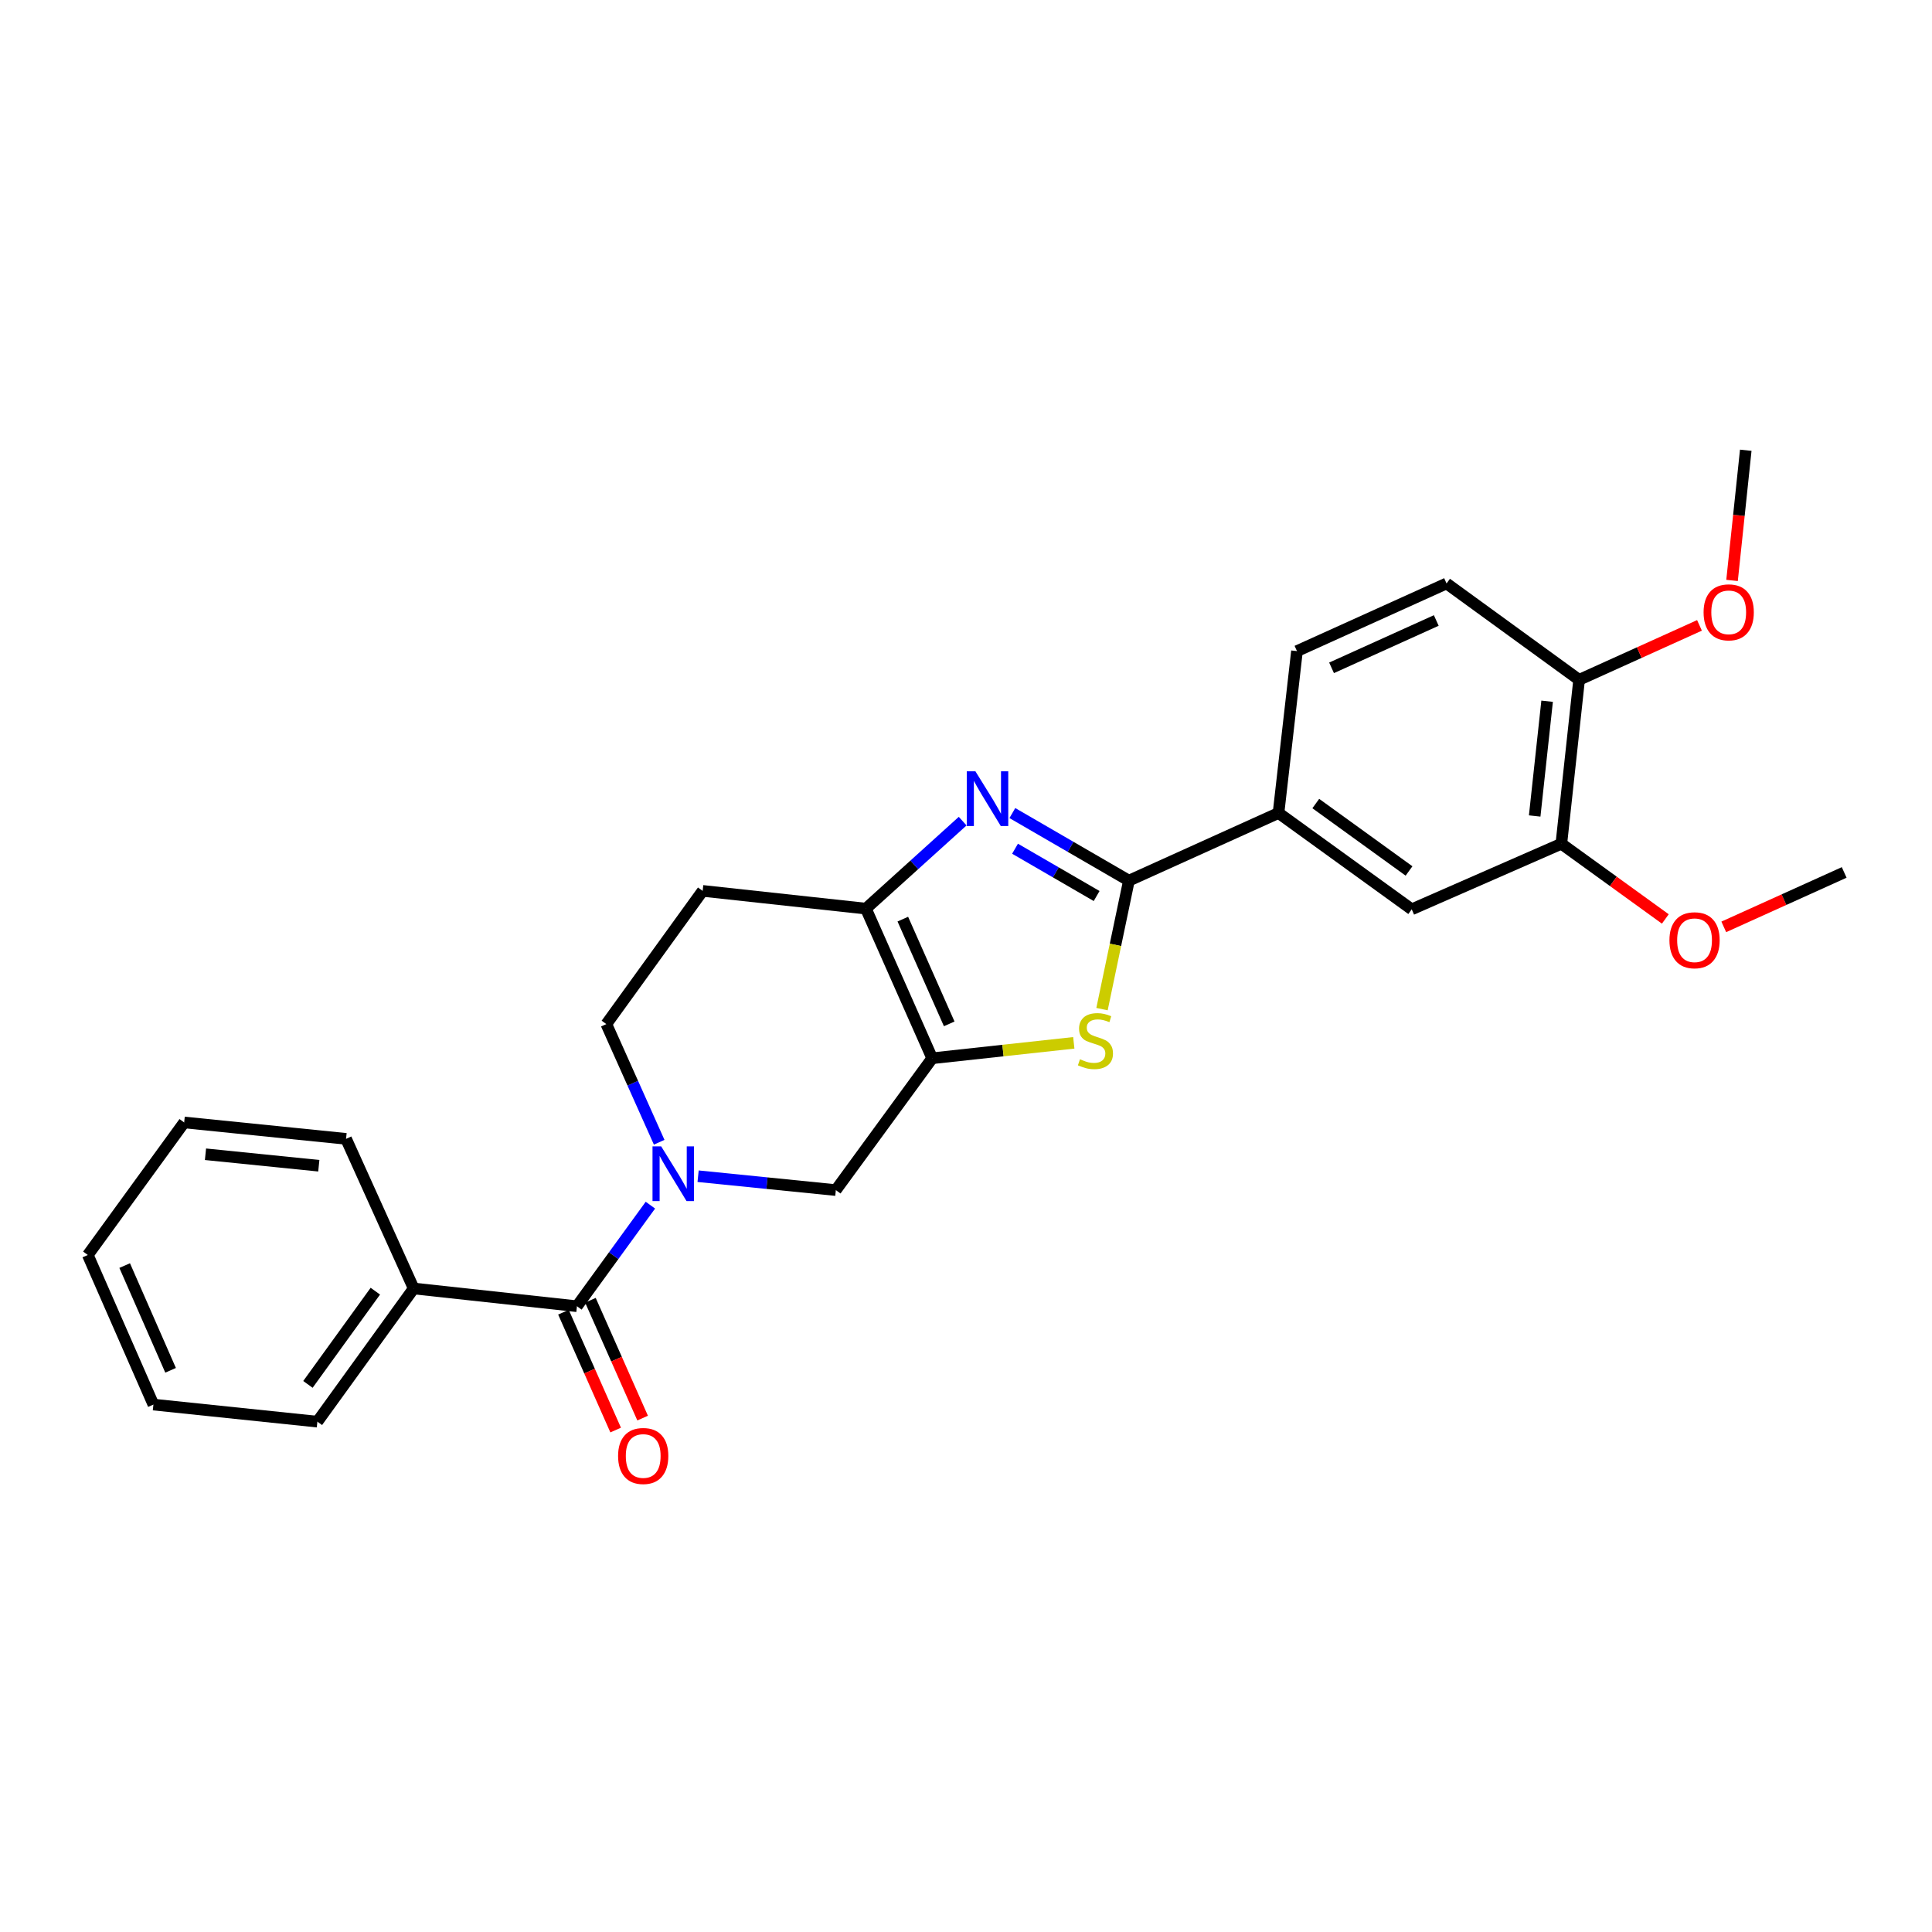 <?xml version='1.0' encoding='iso-8859-1'?>
<svg version='1.1' baseProfile='full'
              xmlns='http://www.w3.org/2000/svg'
                      xmlns:rdkit='http://www.rdkit.org/xml'
                      xmlns:xlink='http://www.w3.org/1999/xlink'
                  xml:space='preserve'
width='1000px' height='1000px' viewBox='0 0 1000 1000'>
<!-- END OF HEADER -->
<rect style='opacity:1.0;fill:#FFFFFF;stroke:none' width='1000' height='1000' x='0' y='0'> </rect>
<path class='bond-1' d='M 523.992,420.844 L 554.155,438.331' style='fill:none;fill-rule:evenodd;stroke:#0000FF;stroke-width:6px;stroke-linecap:butt;stroke-linejoin:miter;stroke-opacity:1' />
<path class='bond-1' d='M 554.155,438.331 L 584.319,455.818' style='fill:none;fill-rule:evenodd;stroke:#000000;stroke-width:6px;stroke-linecap:butt;stroke-linejoin:miter;stroke-opacity:1' />
<path class='bond-1' d='M 525.383,439.298 L 546.498,451.539' style='fill:none;fill-rule:evenodd;stroke:#0000FF;stroke-width:6px;stroke-linecap:butt;stroke-linejoin:miter;stroke-opacity:1' />
<path class='bond-1' d='M 546.498,451.539 L 567.612,463.78' style='fill:none;fill-rule:evenodd;stroke:#000000;stroke-width:6px;stroke-linecap:butt;stroke-linejoin:miter;stroke-opacity:1' />
<path class='bond-4' d='M 498.275,425.021 L 473.234,447.663' style='fill:none;fill-rule:evenodd;stroke:#0000FF;stroke-width:6px;stroke-linecap:butt;stroke-linejoin:miter;stroke-opacity:1' />
<path class='bond-4' d='M 473.234,447.663 L 448.193,470.305' style='fill:none;fill-rule:evenodd;stroke:#000000;stroke-width:6px;stroke-linecap:butt;stroke-linejoin:miter;stroke-opacity:1' />
<path class='bond-0' d='M 482.502,547.753 L 448.193,470.305' style='fill:none;fill-rule:evenodd;stroke:#000000;stroke-width:6px;stroke-linecap:butt;stroke-linejoin:miter;stroke-opacity:1' />
<path class='bond-0' d='M 491.314,529.952 L 467.298,475.738' style='fill:none;fill-rule:evenodd;stroke:#000000;stroke-width:6px;stroke-linecap:butt;stroke-linejoin:miter;stroke-opacity:1' />
<path class='bond-6' d='M 482.502,547.753 L 432.628,615.99' style='fill:none;fill-rule:evenodd;stroke:#000000;stroke-width:6px;stroke-linecap:butt;stroke-linejoin:miter;stroke-opacity:1' />
<path class='bond-26' d='M 482.502,547.753 L 519.148,543.762' style='fill:none;fill-rule:evenodd;stroke:#000000;stroke-width:6px;stroke-linecap:butt;stroke-linejoin:miter;stroke-opacity:1' />
<path class='bond-26' d='M 519.148,543.762 L 555.794,539.771' style='fill:none;fill-rule:evenodd;stroke:#CCCC00;stroke-width:6px;stroke-linecap:butt;stroke-linejoin:miter;stroke-opacity:1' />
<path class='bond-2' d='M 584.319,455.818 L 577.358,489.068' style='fill:none;fill-rule:evenodd;stroke:#000000;stroke-width:6px;stroke-linecap:butt;stroke-linejoin:miter;stroke-opacity:1' />
<path class='bond-2' d='M 577.358,489.068 L 570.397,522.317' style='fill:none;fill-rule:evenodd;stroke:#CCCC00;stroke-width:6px;stroke-linecap:butt;stroke-linejoin:miter;stroke-opacity:1' />
<path class='bond-7' d='M 584.319,455.818 L 661.758,420.805' style='fill:none;fill-rule:evenodd;stroke:#000000;stroke-width:6px;stroke-linecap:butt;stroke-linejoin:miter;stroke-opacity:1' />
<path class='bond-3' d='M 341.196,591.227 L 327.518,560.648' style='fill:none;fill-rule:evenodd;stroke:#0000FF;stroke-width:6px;stroke-linecap:butt;stroke-linejoin:miter;stroke-opacity:1' />
<path class='bond-3' d='M 327.518,560.648 L 313.839,530.068' style='fill:none;fill-rule:evenodd;stroke:#000000;stroke-width:6px;stroke-linecap:butt;stroke-linejoin:miter;stroke-opacity:1' />
<path class='bond-5' d='M 336.646,623.788 L 317.634,649.945' style='fill:none;fill-rule:evenodd;stroke:#0000FF;stroke-width:6px;stroke-linecap:butt;stroke-linejoin:miter;stroke-opacity:1' />
<path class='bond-5' d='M 317.634,649.945 L 298.623,676.101' style='fill:none;fill-rule:evenodd;stroke:#000000;stroke-width:6px;stroke-linecap:butt;stroke-linejoin:miter;stroke-opacity:1' />
<path class='bond-27' d='M 361.334,608.804 L 396.981,612.397' style='fill:none;fill-rule:evenodd;stroke:#0000FF;stroke-width:6px;stroke-linecap:butt;stroke-linejoin:miter;stroke-opacity:1' />
<path class='bond-27' d='M 396.981,612.397 L 432.628,615.99' style='fill:none;fill-rule:evenodd;stroke:#000000;stroke-width:6px;stroke-linecap:butt;stroke-linejoin:miter;stroke-opacity:1' />
<path class='bond-8' d='M 448.193,470.305 L 363.696,461.119' style='fill:none;fill-rule:evenodd;stroke:#000000;stroke-width:6px;stroke-linecap:butt;stroke-linejoin:miter;stroke-opacity:1' />
<path class='bond-12' d='M 291.643,679.193 L 305.153,709.69' style='fill:none;fill-rule:evenodd;stroke:#000000;stroke-width:6px;stroke-linecap:butt;stroke-linejoin:miter;stroke-opacity:1' />
<path class='bond-12' d='M 305.153,709.69 L 318.662,740.187' style='fill:none;fill-rule:evenodd;stroke:#FF0000;stroke-width:6px;stroke-linecap:butt;stroke-linejoin:miter;stroke-opacity:1' />
<path class='bond-12' d='M 305.602,673.01 L 319.112,703.507' style='fill:none;fill-rule:evenodd;stroke:#000000;stroke-width:6px;stroke-linecap:butt;stroke-linejoin:miter;stroke-opacity:1' />
<path class='bond-12' d='M 319.112,703.507 L 332.622,734.004' style='fill:none;fill-rule:evenodd;stroke:#FF0000;stroke-width:6px;stroke-linecap:butt;stroke-linejoin:miter;stroke-opacity:1' />
<path class='bond-14' d='M 298.623,676.101 L 214.126,666.916' style='fill:none;fill-rule:evenodd;stroke:#000000;stroke-width:6px;stroke-linecap:butt;stroke-linejoin:miter;stroke-opacity:1' />
<path class='bond-9' d='M 661.758,420.805 L 730.708,470.661' style='fill:none;fill-rule:evenodd;stroke:#000000;stroke-width:6px;stroke-linecap:butt;stroke-linejoin:miter;stroke-opacity:1' />
<path class='bond-9' d='M 681.047,415.911 L 729.311,450.811' style='fill:none;fill-rule:evenodd;stroke:#000000;stroke-width:6px;stroke-linecap:butt;stroke-linejoin:miter;stroke-opacity:1' />
<path class='bond-15' d='M 661.758,420.805 L 671.309,337.012' style='fill:none;fill-rule:evenodd;stroke:#000000;stroke-width:6px;stroke-linecap:butt;stroke-linejoin:miter;stroke-opacity:1' />
<path class='bond-11' d='M 363.696,461.119 L 313.839,530.068' style='fill:none;fill-rule:evenodd;stroke:#000000;stroke-width:6px;stroke-linecap:butt;stroke-linejoin:miter;stroke-opacity:1' />
<path class='bond-10' d='M 730.708,470.661 L 808.148,436.725' style='fill:none;fill-rule:evenodd;stroke:#000000;stroke-width:6px;stroke-linecap:butt;stroke-linejoin:miter;stroke-opacity:1' />
<path class='bond-17' d='M 808.148,436.725 L 835.059,456.188' style='fill:none;fill-rule:evenodd;stroke:#000000;stroke-width:6px;stroke-linecap:butt;stroke-linejoin:miter;stroke-opacity:1' />
<path class='bond-17' d='M 835.059,456.188 L 861.97,475.65' style='fill:none;fill-rule:evenodd;stroke:#FF0000;stroke-width:6px;stroke-linecap:butt;stroke-linejoin:miter;stroke-opacity:1' />
<path class='bond-28' d='M 808.148,436.725 L 817.342,351.872' style='fill:none;fill-rule:evenodd;stroke:#000000;stroke-width:6px;stroke-linecap:butt;stroke-linejoin:miter;stroke-opacity:1' />
<path class='bond-28' d='M 794.348,422.352 L 800.784,362.955' style='fill:none;fill-rule:evenodd;stroke:#000000;stroke-width:6px;stroke-linecap:butt;stroke-linejoin:miter;stroke-opacity:1' />
<path class='bond-13' d='M 817.342,351.872 L 748.732,301.998' style='fill:none;fill-rule:evenodd;stroke:#000000;stroke-width:6px;stroke-linecap:butt;stroke-linejoin:miter;stroke-opacity:1' />
<path class='bond-18' d='M 817.342,351.872 L 848.496,337.785' style='fill:none;fill-rule:evenodd;stroke:#000000;stroke-width:6px;stroke-linecap:butt;stroke-linejoin:miter;stroke-opacity:1' />
<path class='bond-18' d='M 848.496,337.785 L 879.649,323.698' style='fill:none;fill-rule:evenodd;stroke:#FF0000;stroke-width:6px;stroke-linecap:butt;stroke-linejoin:miter;stroke-opacity:1' />
<path class='bond-19' d='M 214.126,666.916 L 164.278,735.848' style='fill:none;fill-rule:evenodd;stroke:#000000;stroke-width:6px;stroke-linecap:butt;stroke-linejoin:miter;stroke-opacity:1' />
<path class='bond-19' d='M 194.277,668.309 L 159.383,716.562' style='fill:none;fill-rule:evenodd;stroke:#000000;stroke-width:6px;stroke-linecap:butt;stroke-linejoin:miter;stroke-opacity:1' />
<path class='bond-20' d='M 214.126,666.916 L 179.121,589.467' style='fill:none;fill-rule:evenodd;stroke:#000000;stroke-width:6px;stroke-linecap:butt;stroke-linejoin:miter;stroke-opacity:1' />
<path class='bond-16' d='M 671.309,337.012 L 748.732,301.998' style='fill:none;fill-rule:evenodd;stroke:#000000;stroke-width:6px;stroke-linecap:butt;stroke-linejoin:miter;stroke-opacity:1' />
<path class='bond-16' d='M 689.214,345.671 L 743.41,321.161' style='fill:none;fill-rule:evenodd;stroke:#000000;stroke-width:6px;stroke-linecap:butt;stroke-linejoin:miter;stroke-opacity:1' />
<path class='bond-21' d='M 892.222,479.751 L 923.384,465.66' style='fill:none;fill-rule:evenodd;stroke:#FF0000;stroke-width:6px;stroke-linecap:butt;stroke-linejoin:miter;stroke-opacity:1' />
<path class='bond-21' d='M 923.384,465.66 L 954.545,451.568' style='fill:none;fill-rule:evenodd;stroke:#000000;stroke-width:6px;stroke-linecap:butt;stroke-linejoin:miter;stroke-opacity:1' />
<path class='bond-22' d='M 896.504,300.432 L 900.054,266.74' style='fill:none;fill-rule:evenodd;stroke:#FF0000;stroke-width:6px;stroke-linecap:butt;stroke-linejoin:miter;stroke-opacity:1' />
<path class='bond-22' d='M 900.054,266.74 L 903.603,233.049' style='fill:none;fill-rule:evenodd;stroke:#000000;stroke-width:6px;stroke-linecap:butt;stroke-linejoin:miter;stroke-opacity:1' />
<path class='bond-23' d='M 164.278,735.848 L 79.408,727.01' style='fill:none;fill-rule:evenodd;stroke:#000000;stroke-width:6px;stroke-linecap:butt;stroke-linejoin:miter;stroke-opacity:1' />
<path class='bond-24' d='M 179.121,589.467 L 95.328,580.977' style='fill:none;fill-rule:evenodd;stroke:#000000;stroke-width:6px;stroke-linecap:butt;stroke-linejoin:miter;stroke-opacity:1' />
<path class='bond-24' d='M 165.013,603.383 L 106.358,597.44' style='fill:none;fill-rule:evenodd;stroke:#000000;stroke-width:6px;stroke-linecap:butt;stroke-linejoin:miter;stroke-opacity:1' />
<path class='bond-29' d='M 79.408,727.01 L 45.455,649.579' style='fill:none;fill-rule:evenodd;stroke:#000000;stroke-width:6px;stroke-linecap:butt;stroke-linejoin:miter;stroke-opacity:1' />
<path class='bond-29' d='M 88.297,709.264 L 64.53,655.062' style='fill:none;fill-rule:evenodd;stroke:#000000;stroke-width:6px;stroke-linecap:butt;stroke-linejoin:miter;stroke-opacity:1' />
<path class='bond-25' d='M 95.328,580.977 L 45.455,649.579' style='fill:none;fill-rule:evenodd;stroke:#000000;stroke-width:6px;stroke-linecap:butt;stroke-linejoin:miter;stroke-opacity:1' />
<path  class='atom-0' d='M 504.877 399.231
L 514.157 414.231
Q 515.077 415.711, 516.557 418.391
Q 518.037 421.071, 518.117 421.231
L 518.117 399.231
L 521.877 399.231
L 521.877 427.551
L 517.997 427.551
L 508.037 411.151
Q 506.877 409.231, 505.637 407.031
Q 504.437 404.831, 504.077 404.151
L 504.077 427.551
L 500.397 427.551
L 500.397 399.231
L 504.877 399.231
' fill='#0000FF'/>
<path  class='atom-3' d='M 558.999 548.27
Q 559.319 548.39, 560.639 548.95
Q 561.959 549.51, 563.399 549.87
Q 564.879 550.19, 566.319 550.19
Q 568.999 550.19, 570.559 548.91
Q 572.119 547.59, 572.119 545.31
Q 572.119 543.75, 571.319 542.79
Q 570.559 541.83, 569.359 541.31
Q 568.159 540.79, 566.159 540.19
Q 563.639 539.43, 562.119 538.71
Q 560.639 537.99, 559.559 536.47
Q 558.519 534.95, 558.519 532.39
Q 558.519 528.83, 560.919 526.63
Q 563.359 524.43, 568.159 524.43
Q 571.439 524.43, 575.159 525.99
L 574.239 529.07
Q 570.839 527.67, 568.279 527.67
Q 565.519 527.67, 563.999 528.83
Q 562.479 529.95, 562.519 531.91
Q 562.519 533.43, 563.279 534.35
Q 564.079 535.27, 565.199 535.79
Q 566.359 536.31, 568.279 536.91
Q 570.839 537.71, 572.359 538.51
Q 573.879 539.31, 574.959 540.95
Q 576.079 542.55, 576.079 545.31
Q 576.079 549.23, 573.439 551.35
Q 570.839 553.43, 566.479 553.43
Q 563.959 553.43, 562.039 552.87
Q 560.159 552.35, 557.919 551.43
L 558.999 548.27
' fill='#CCCC00'/>
<path  class='atom-4' d='M 342.219 593.348
L 351.499 608.348
Q 352.419 609.828, 353.899 612.508
Q 355.379 615.188, 355.459 615.348
L 355.459 593.348
L 359.219 593.348
L 359.219 621.668
L 355.339 621.668
L 345.379 605.268
Q 344.219 603.348, 342.979 601.148
Q 341.779 598.948, 341.419 598.268
L 341.419 621.668
L 337.739 621.668
L 337.739 593.348
L 342.219 593.348
' fill='#0000FF'/>
<path  class='atom-13' d='M 319.923 753.613
Q 319.923 746.813, 323.283 743.013
Q 326.643 739.213, 332.923 739.213
Q 339.203 739.213, 342.563 743.013
Q 345.923 746.813, 345.923 753.613
Q 345.923 760.493, 342.523 764.413
Q 339.123 768.293, 332.923 768.293
Q 326.683 768.293, 323.283 764.413
Q 319.923 760.533, 319.923 753.613
M 332.923 765.093
Q 337.243 765.093, 339.563 762.213
Q 341.923 759.293, 341.923 753.613
Q 341.923 748.053, 339.563 745.253
Q 337.243 742.413, 332.923 742.413
Q 328.603 742.413, 326.243 745.213
Q 323.923 748.013, 323.923 753.613
Q 323.923 759.333, 326.243 762.213
Q 328.603 765.093, 332.923 765.093
' fill='#FF0000'/>
<path  class='atom-18' d='M 864.097 486.67
Q 864.097 479.87, 867.457 476.07
Q 870.817 472.27, 877.097 472.27
Q 883.377 472.27, 886.737 476.07
Q 890.097 479.87, 890.097 486.67
Q 890.097 493.55, 886.697 497.47
Q 883.297 501.35, 877.097 501.35
Q 870.857 501.35, 867.457 497.47
Q 864.097 493.59, 864.097 486.67
M 877.097 498.15
Q 881.417 498.15, 883.737 495.27
Q 886.097 492.35, 886.097 486.67
Q 886.097 481.11, 883.737 478.31
Q 881.417 475.47, 877.097 475.47
Q 872.777 475.47, 870.417 478.27
Q 868.097 481.07, 868.097 486.67
Q 868.097 492.39, 870.417 495.27
Q 872.777 498.15, 877.097 498.15
' fill='#FF0000'/>
<path  class='atom-19' d='M 881.773 316.939
Q 881.773 310.139, 885.133 306.339
Q 888.493 302.539, 894.773 302.539
Q 901.053 302.539, 904.413 306.339
Q 907.773 310.139, 907.773 316.939
Q 907.773 323.819, 904.373 327.739
Q 900.973 331.619, 894.773 331.619
Q 888.533 331.619, 885.133 327.739
Q 881.773 323.859, 881.773 316.939
M 894.773 328.419
Q 899.093 328.419, 901.413 325.539
Q 903.773 322.619, 903.773 316.939
Q 903.773 311.379, 901.413 308.579
Q 899.093 305.739, 894.773 305.739
Q 890.453 305.739, 888.093 308.539
Q 885.773 311.339, 885.773 316.939
Q 885.773 322.659, 888.093 325.539
Q 890.453 328.419, 894.773 328.419
' fill='#FF0000'/>
</svg>
